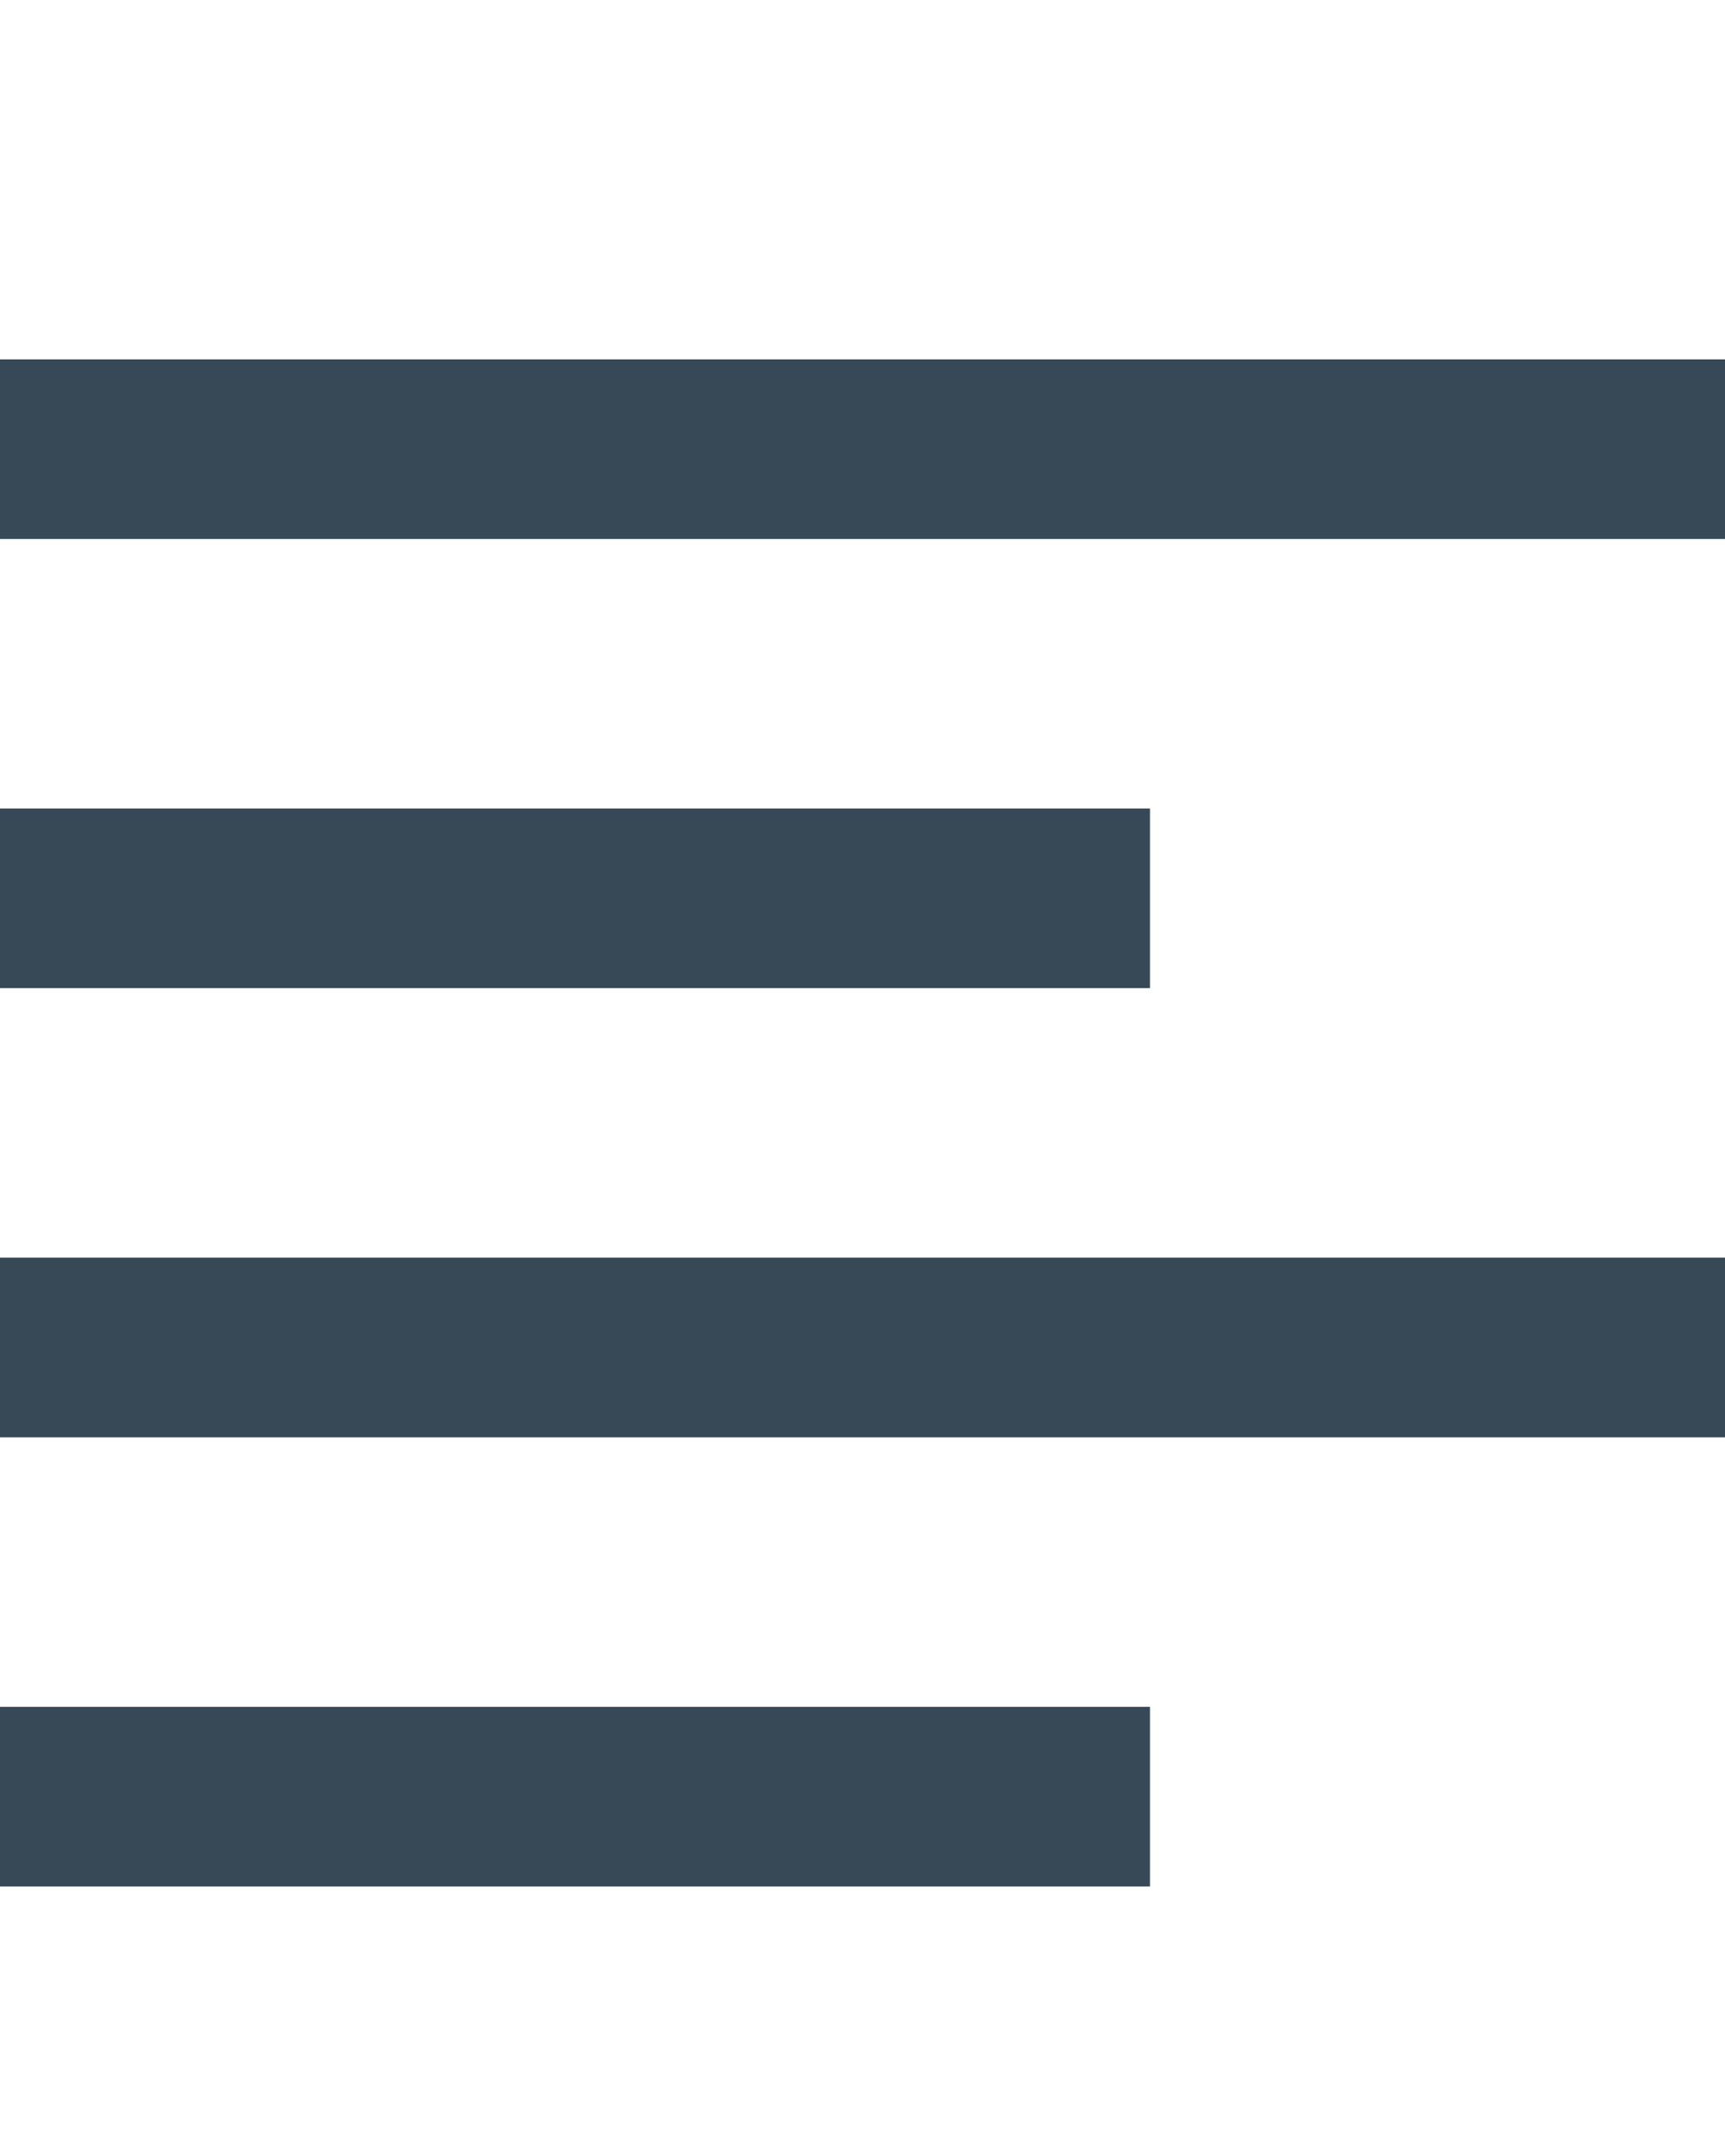 <svg width="20" height="25" viewBox="0 0 20 25" fill="none" xmlns="http://www.w3.org/2000/svg">
<path d="M20 4.167H0V6.25H20V4.167Z" fill="#374957"/>
<path d="M13.333 9.375H0V11.458H13.333V9.375Z" fill="#374957"/>
<path d="M13.333 19.792H0V21.875H13.333V19.792Z" fill="#374957"/>
<path d="M20 14.583H0V16.667H20V14.583Z" fill="#374957"/>
</svg>

